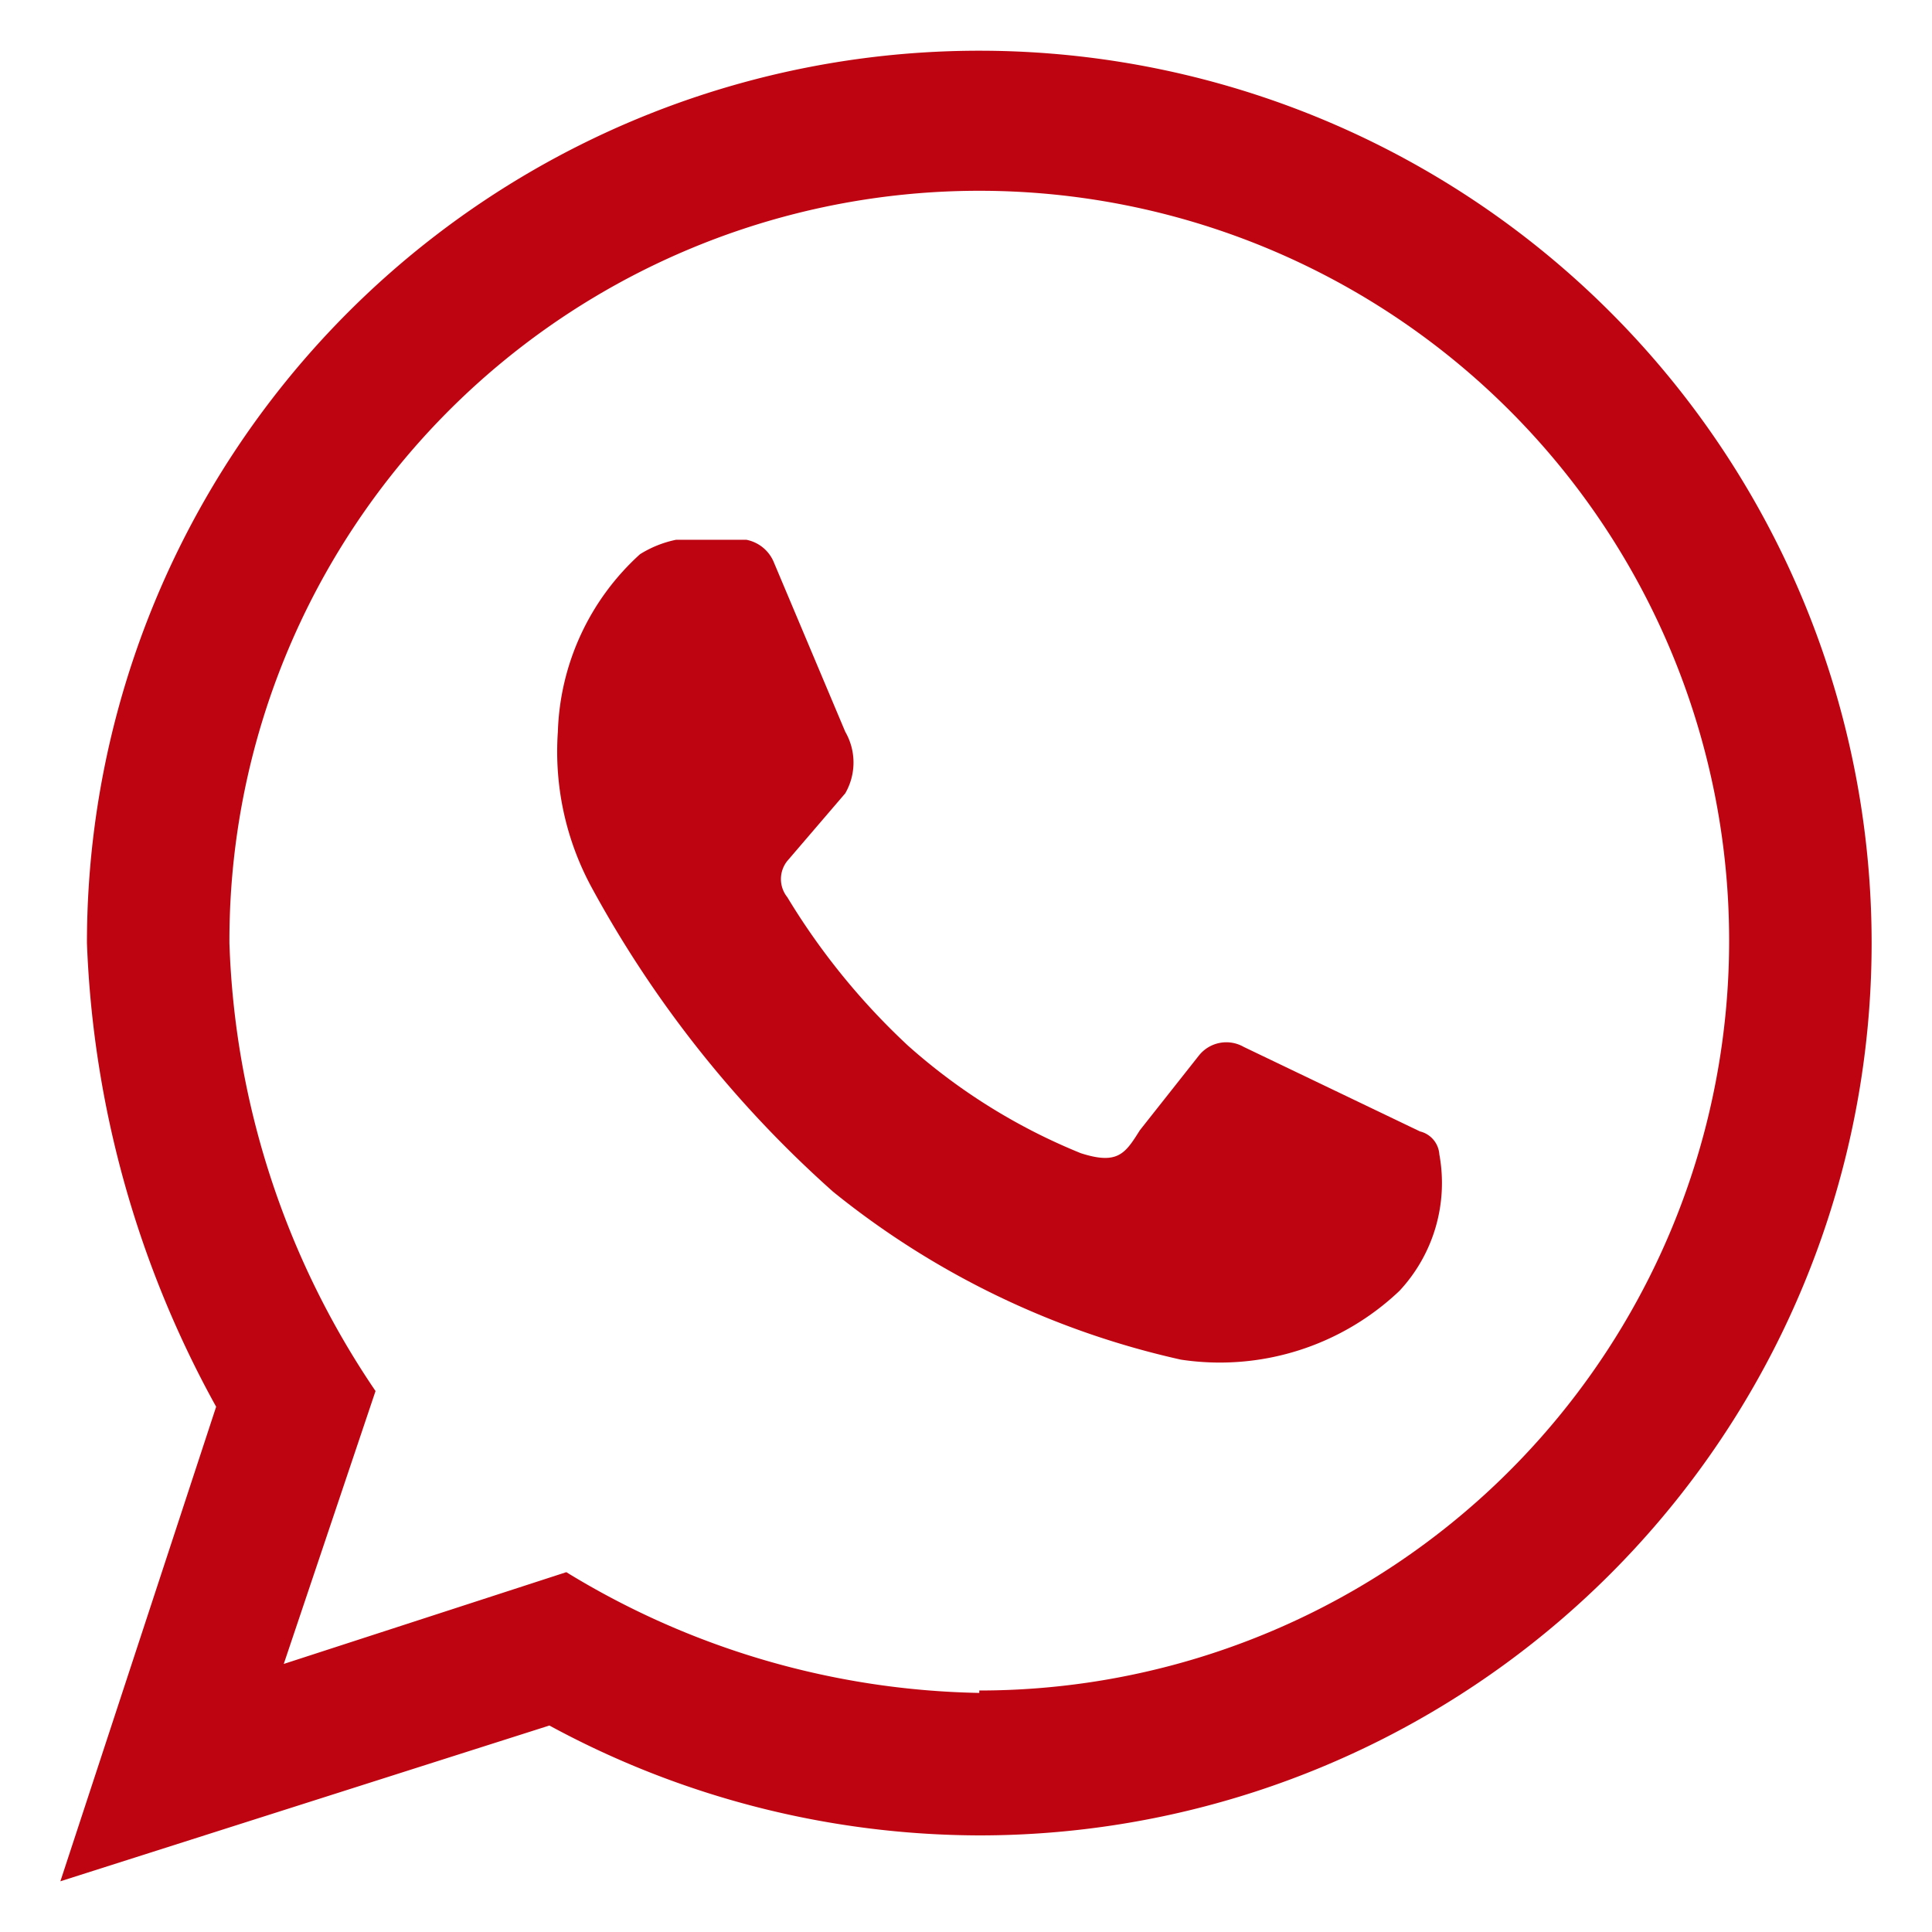<svg xmlns="http://www.w3.org/2000/svg" viewBox="0 0 16 16"><defs><style>.cls-1{fill:#bf0411;}</style></defs><g id="layout"><path class="cls-1" d="M8.11.42A7.39,7.39,0,0,0,.72,7.81a8.59,8.59,0,0,0,1.07,3.84L.5,15.58l4.05-1.29a7.49,7.49,0,0,0,3.56.91A7.39,7.39,0,1,0,8.11.42Zm0,13.6a6.77,6.77,0,0,1-3.42-1l-2.34.76.76-2.26A7,7,0,0,1,1.9,7.81,6.21,6.21,0,1,1,8.11,14Z"/><path class="cls-1" d="M5.3,4.59a.9.9,0,0,1,.3-.12h.58a.31.31,0,0,1,.23.19L7,6.06a.51.51,0,0,1,0,.51l-.48.56a.24.24,0,0,0,0,.3,5.72,5.72,0,0,0,1,1.23,4.94,4.94,0,0,0,1.43.89c.31.1.37,0,.49-.19l.49-.62a.29.29,0,0,1,.37-.07l1.46.7a.21.21,0,0,1,.16.19,1.31,1.31,0,0,1-.33,1.13,2.16,2.16,0,0,1-1.81.57A7,7,0,0,1,6.9,9.87a9.34,9.34,0,0,1-2-2.52,2.36,2.36,0,0,1-.28-1.29A2.07,2.07,0,0,1,5.3,4.59Z"/></g></svg>